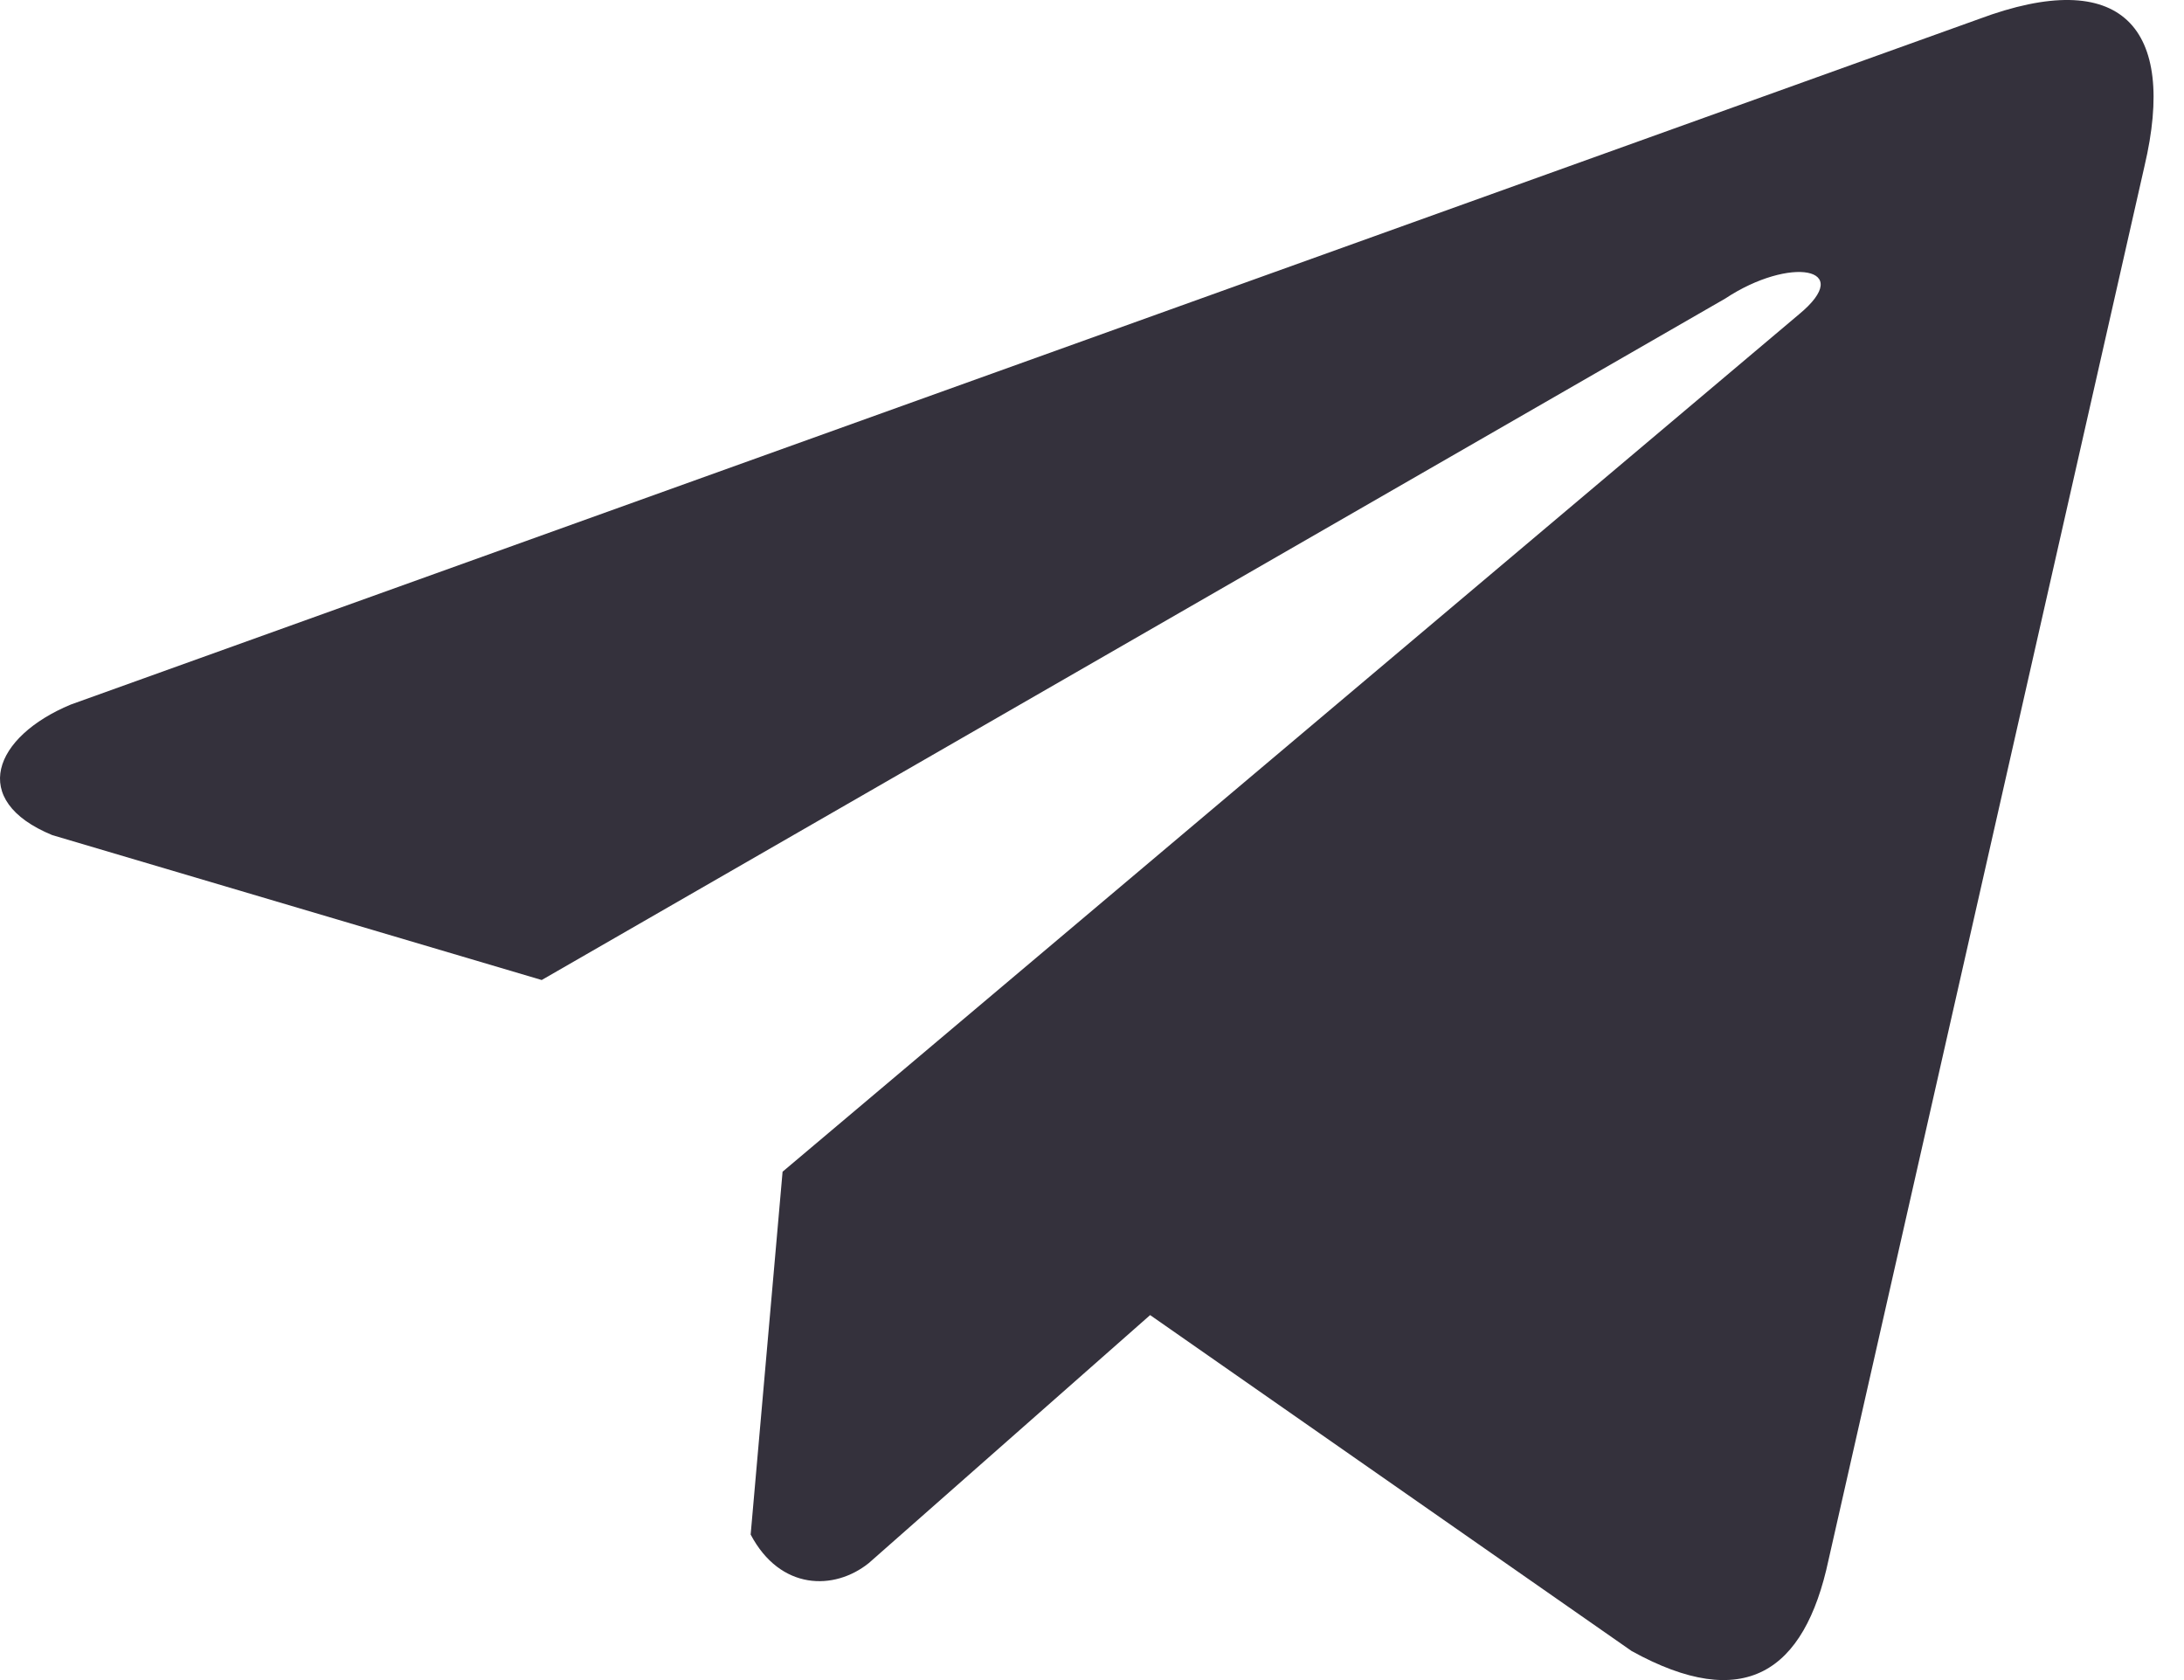 <?xml version="1.0" encoding="UTF-8"?> <svg xmlns="http://www.w3.org/2000/svg" width="65" height="50" viewBox="0 0 65 50" fill="none"><path d="M58.891 0.568L2.107 20.968C-0.179 21.918 -0.951 23.82 1.554 24.853L16.122 29.166L51.345 8.886C53.268 7.613 55.237 7.953 53.543 9.353L23.291 34.871L22.341 45.669C23.221 47.337 24.832 47.345 25.86 46.516L34.23 39.138L48.564 49.138C51.894 50.974 53.705 49.789 54.421 46.423L63.823 4.949C64.8 0.806 63.135 -1.019 58.891 0.568Z" fill="#34313C"></path></svg> 